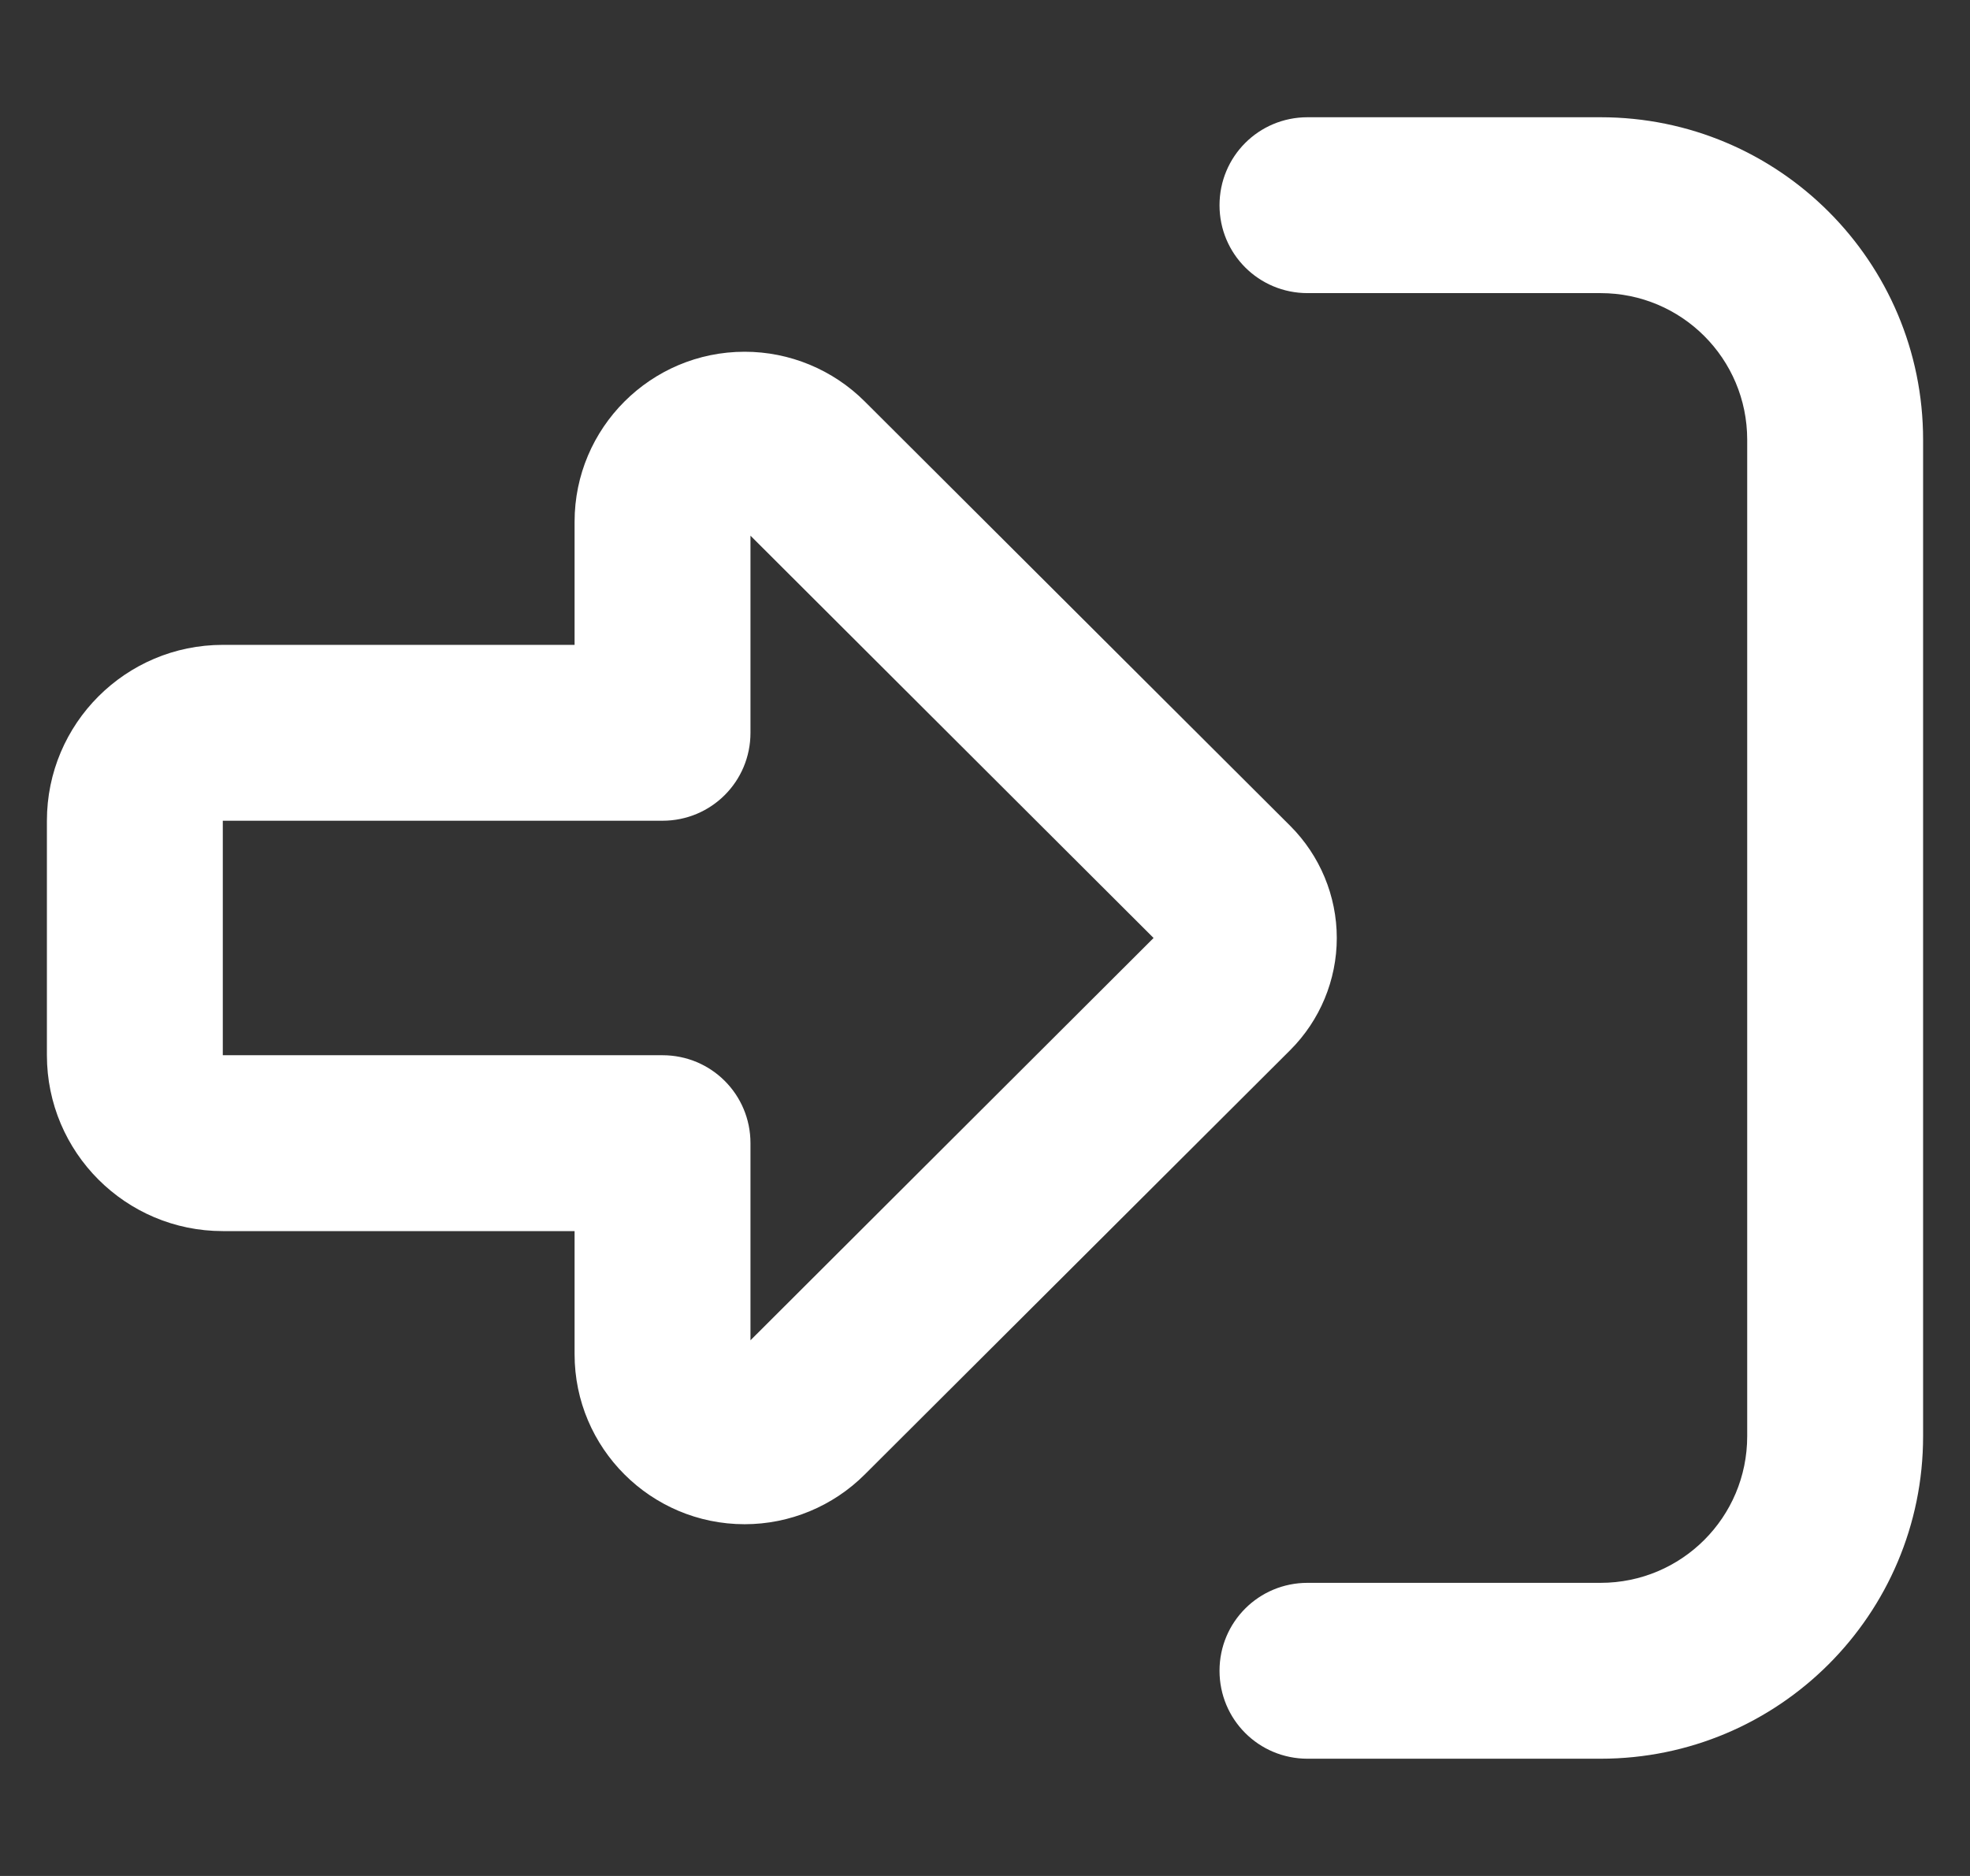 <svg width="21" height="20" viewBox="0 0 21 20" fill="none" xmlns="http://www.w3.org/2000/svg">
<rect x="0" y="0" width="21" height="20" fill="#333333" stroke="none"/>
<g clip-path="url(#clip0_468_1399)">
<path d="M8 14.289L12.297 10L8 5.711V7.812C8 8.332 7.582 8.75 7.062 8.75H2.375V11.25H7.062C7.582 11.25 8 11.668 8 12.188V14.289ZM14.25 10C14.25 10.449 14.07 10.879 13.754 11.195L9.219 15.719C8.879 16.059 8.418 16.25 7.938 16.25C6.938 16.25 6.125 15.438 6.125 14.438V13.125H2.375C1.34 13.125 0.5 12.285 0.5 11.25V8.75C0.5 7.715 1.34 6.875 2.375 6.875H6.125V5.562C6.125 4.562 6.938 3.75 7.938 3.75C8.418 3.75 8.879 3.941 9.219 4.281L13.754 8.805C14.07 9.121 14.25 9.551 14.25 10ZM13.938 16.875H17.062C17.926 16.875 18.625 16.176 18.625 15.312V4.688C18.625 3.824 17.926 3.125 17.062 3.125H13.938C13.418 3.125 13 2.707 13 2.188C13 1.668 13.418 1.25 13.938 1.25H17.062C18.961 1.25 20.5 2.789 20.5 4.688V15.312C20.5 17.211 18.961 18.75 17.062 18.75H13.938C13.418 18.75 13 18.332 13 17.812C13 17.293 13.418 16.875 13.938 16.875Z" fill="white"/>
</g>
<defs>
<clipPath id="clip0_468_1399">
<rect width="20" height="20" fill="white" transform="translate(0.5)"/>
</clipPath>
</defs>
</svg>
